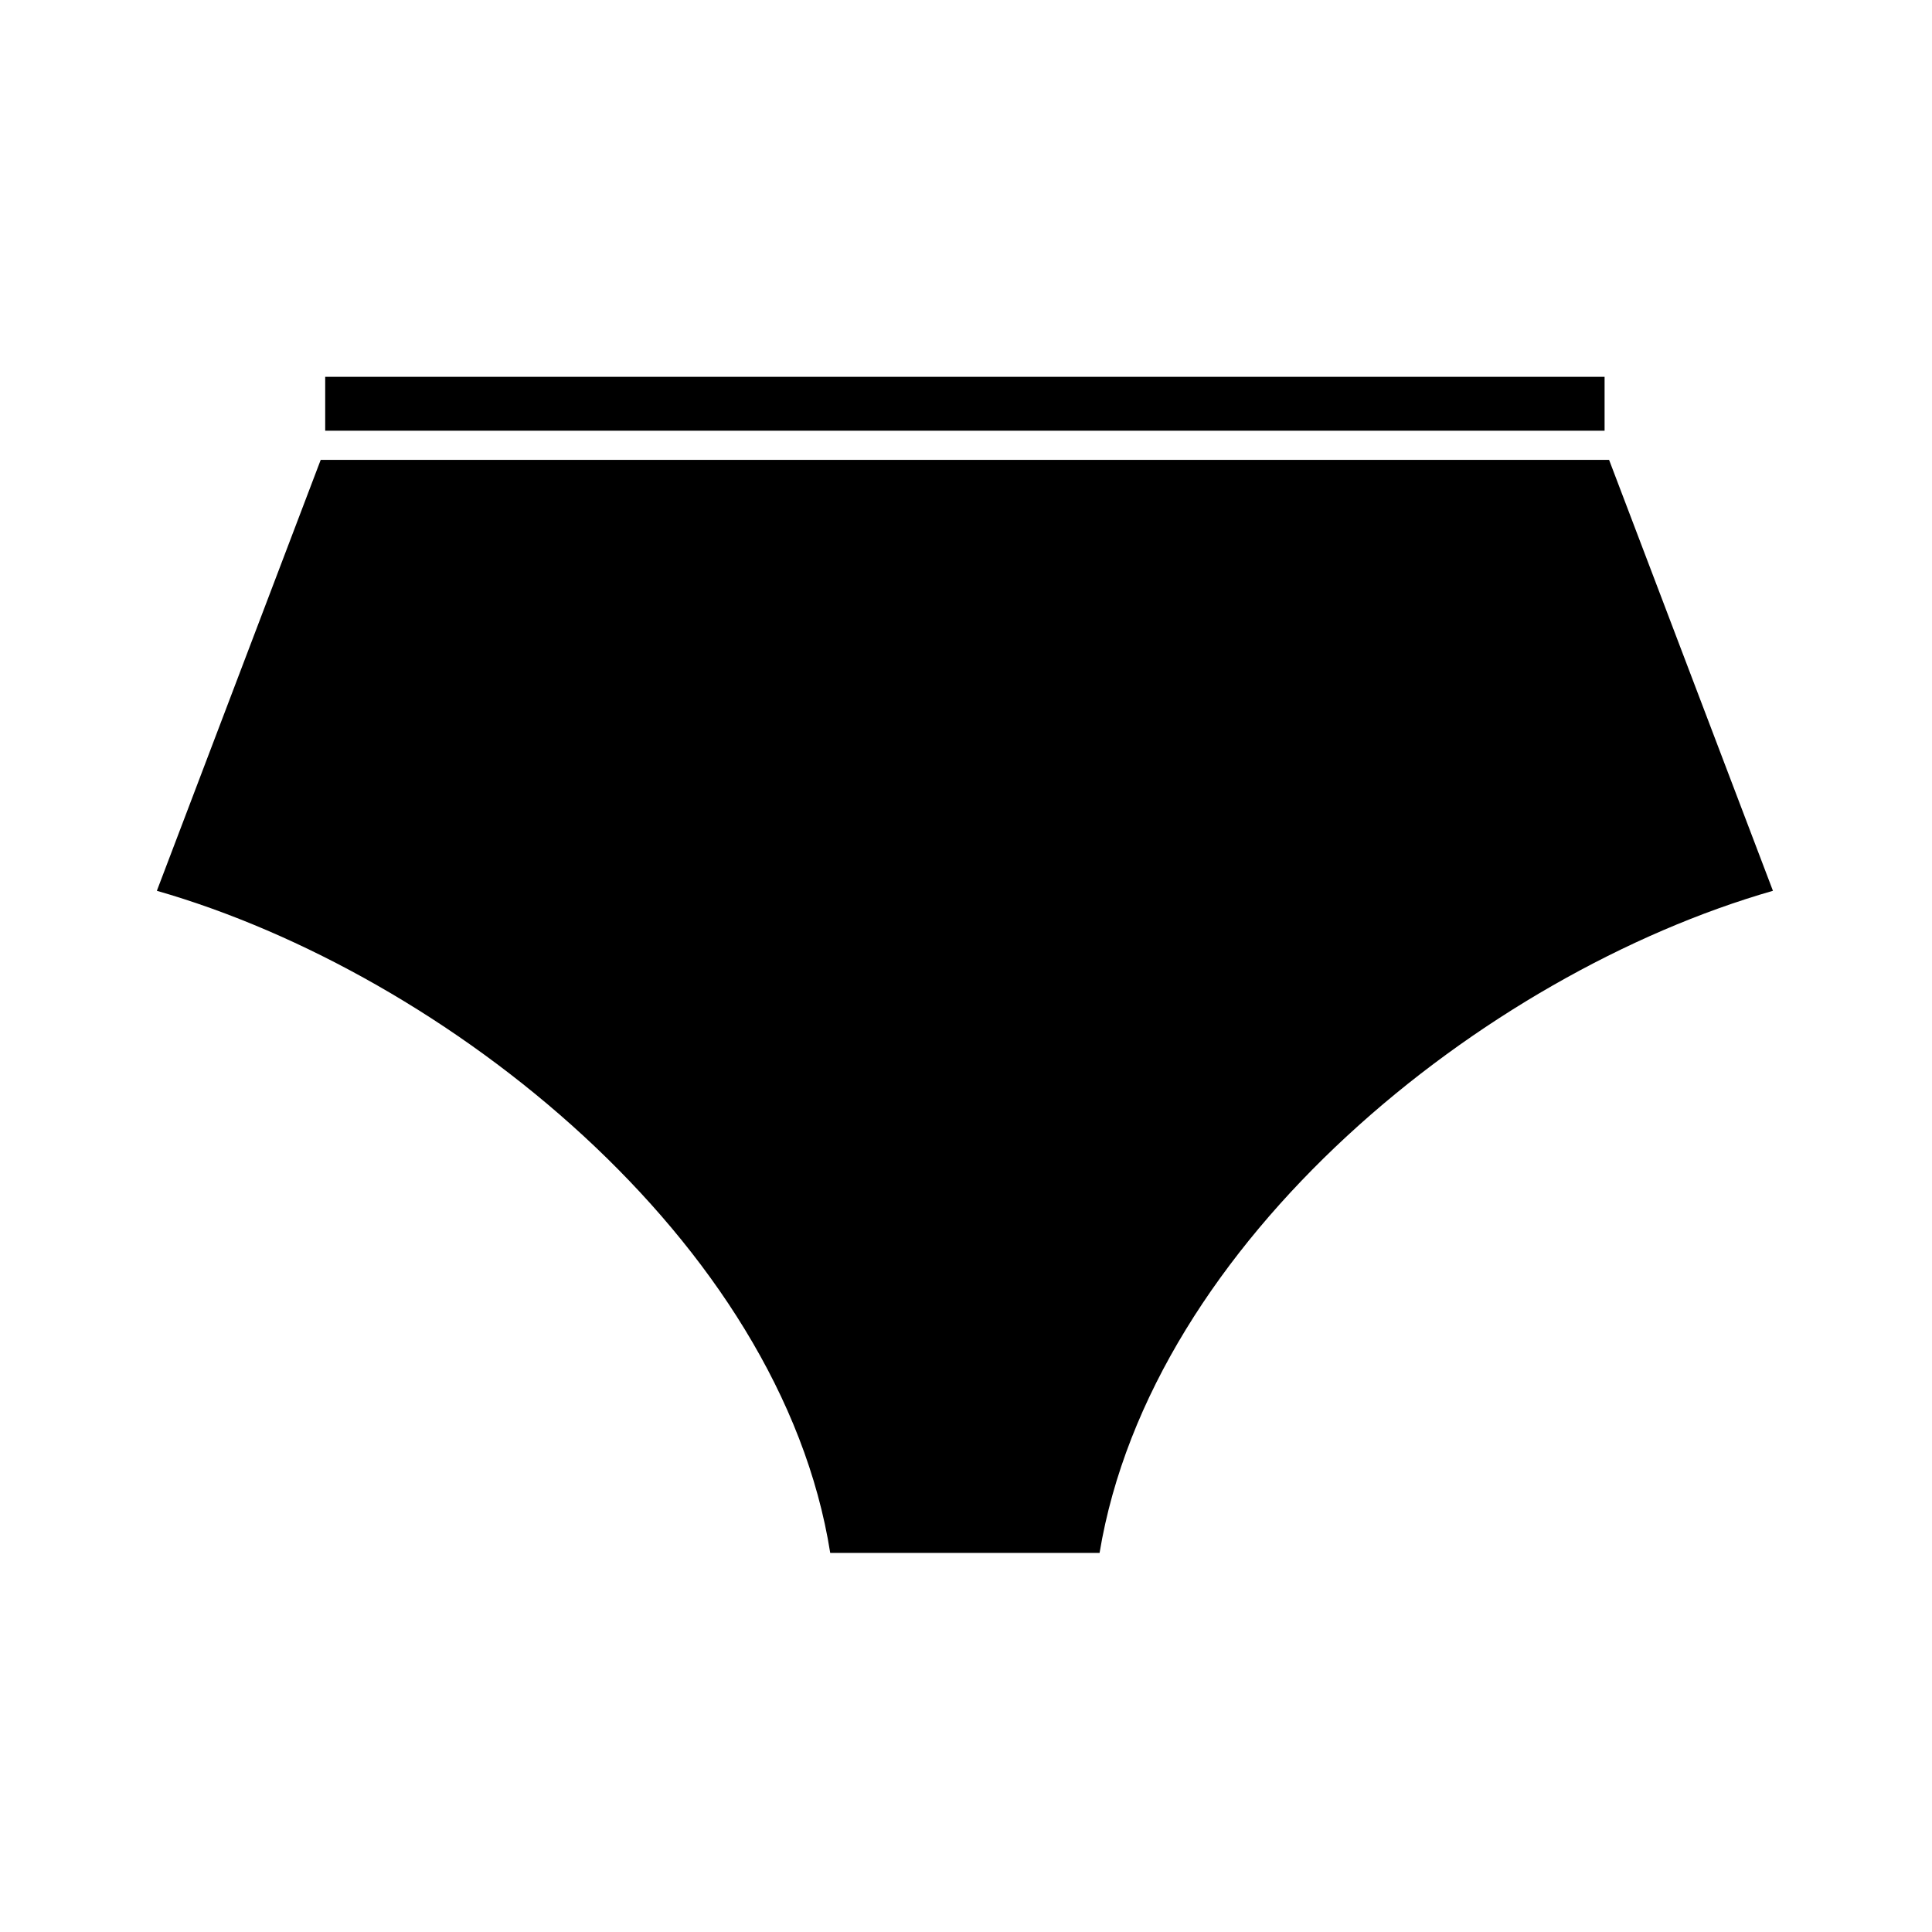 <?xml version="1.0" encoding="UTF-8"?>
<!-- Uploaded to: ICON Repo, www.iconrepo.com, Generator: ICON Repo Mixer Tools -->
<svg fill="#000000" width="800px" height="800px" version="1.1" viewBox="144 144 512 512" xmlns="http://www.w3.org/2000/svg">
 <path d="m228.99 265.87-43.422 114.2c76.73 22.008 165.36 92.793 178.45 175.47h71.379c13.68-82.68 101.71-153.46 178.45-175.47l-43.422-114.2h-341.43zm1.191-22.008v14.277h339.05v-14.277h-339.05z"/>
</svg>